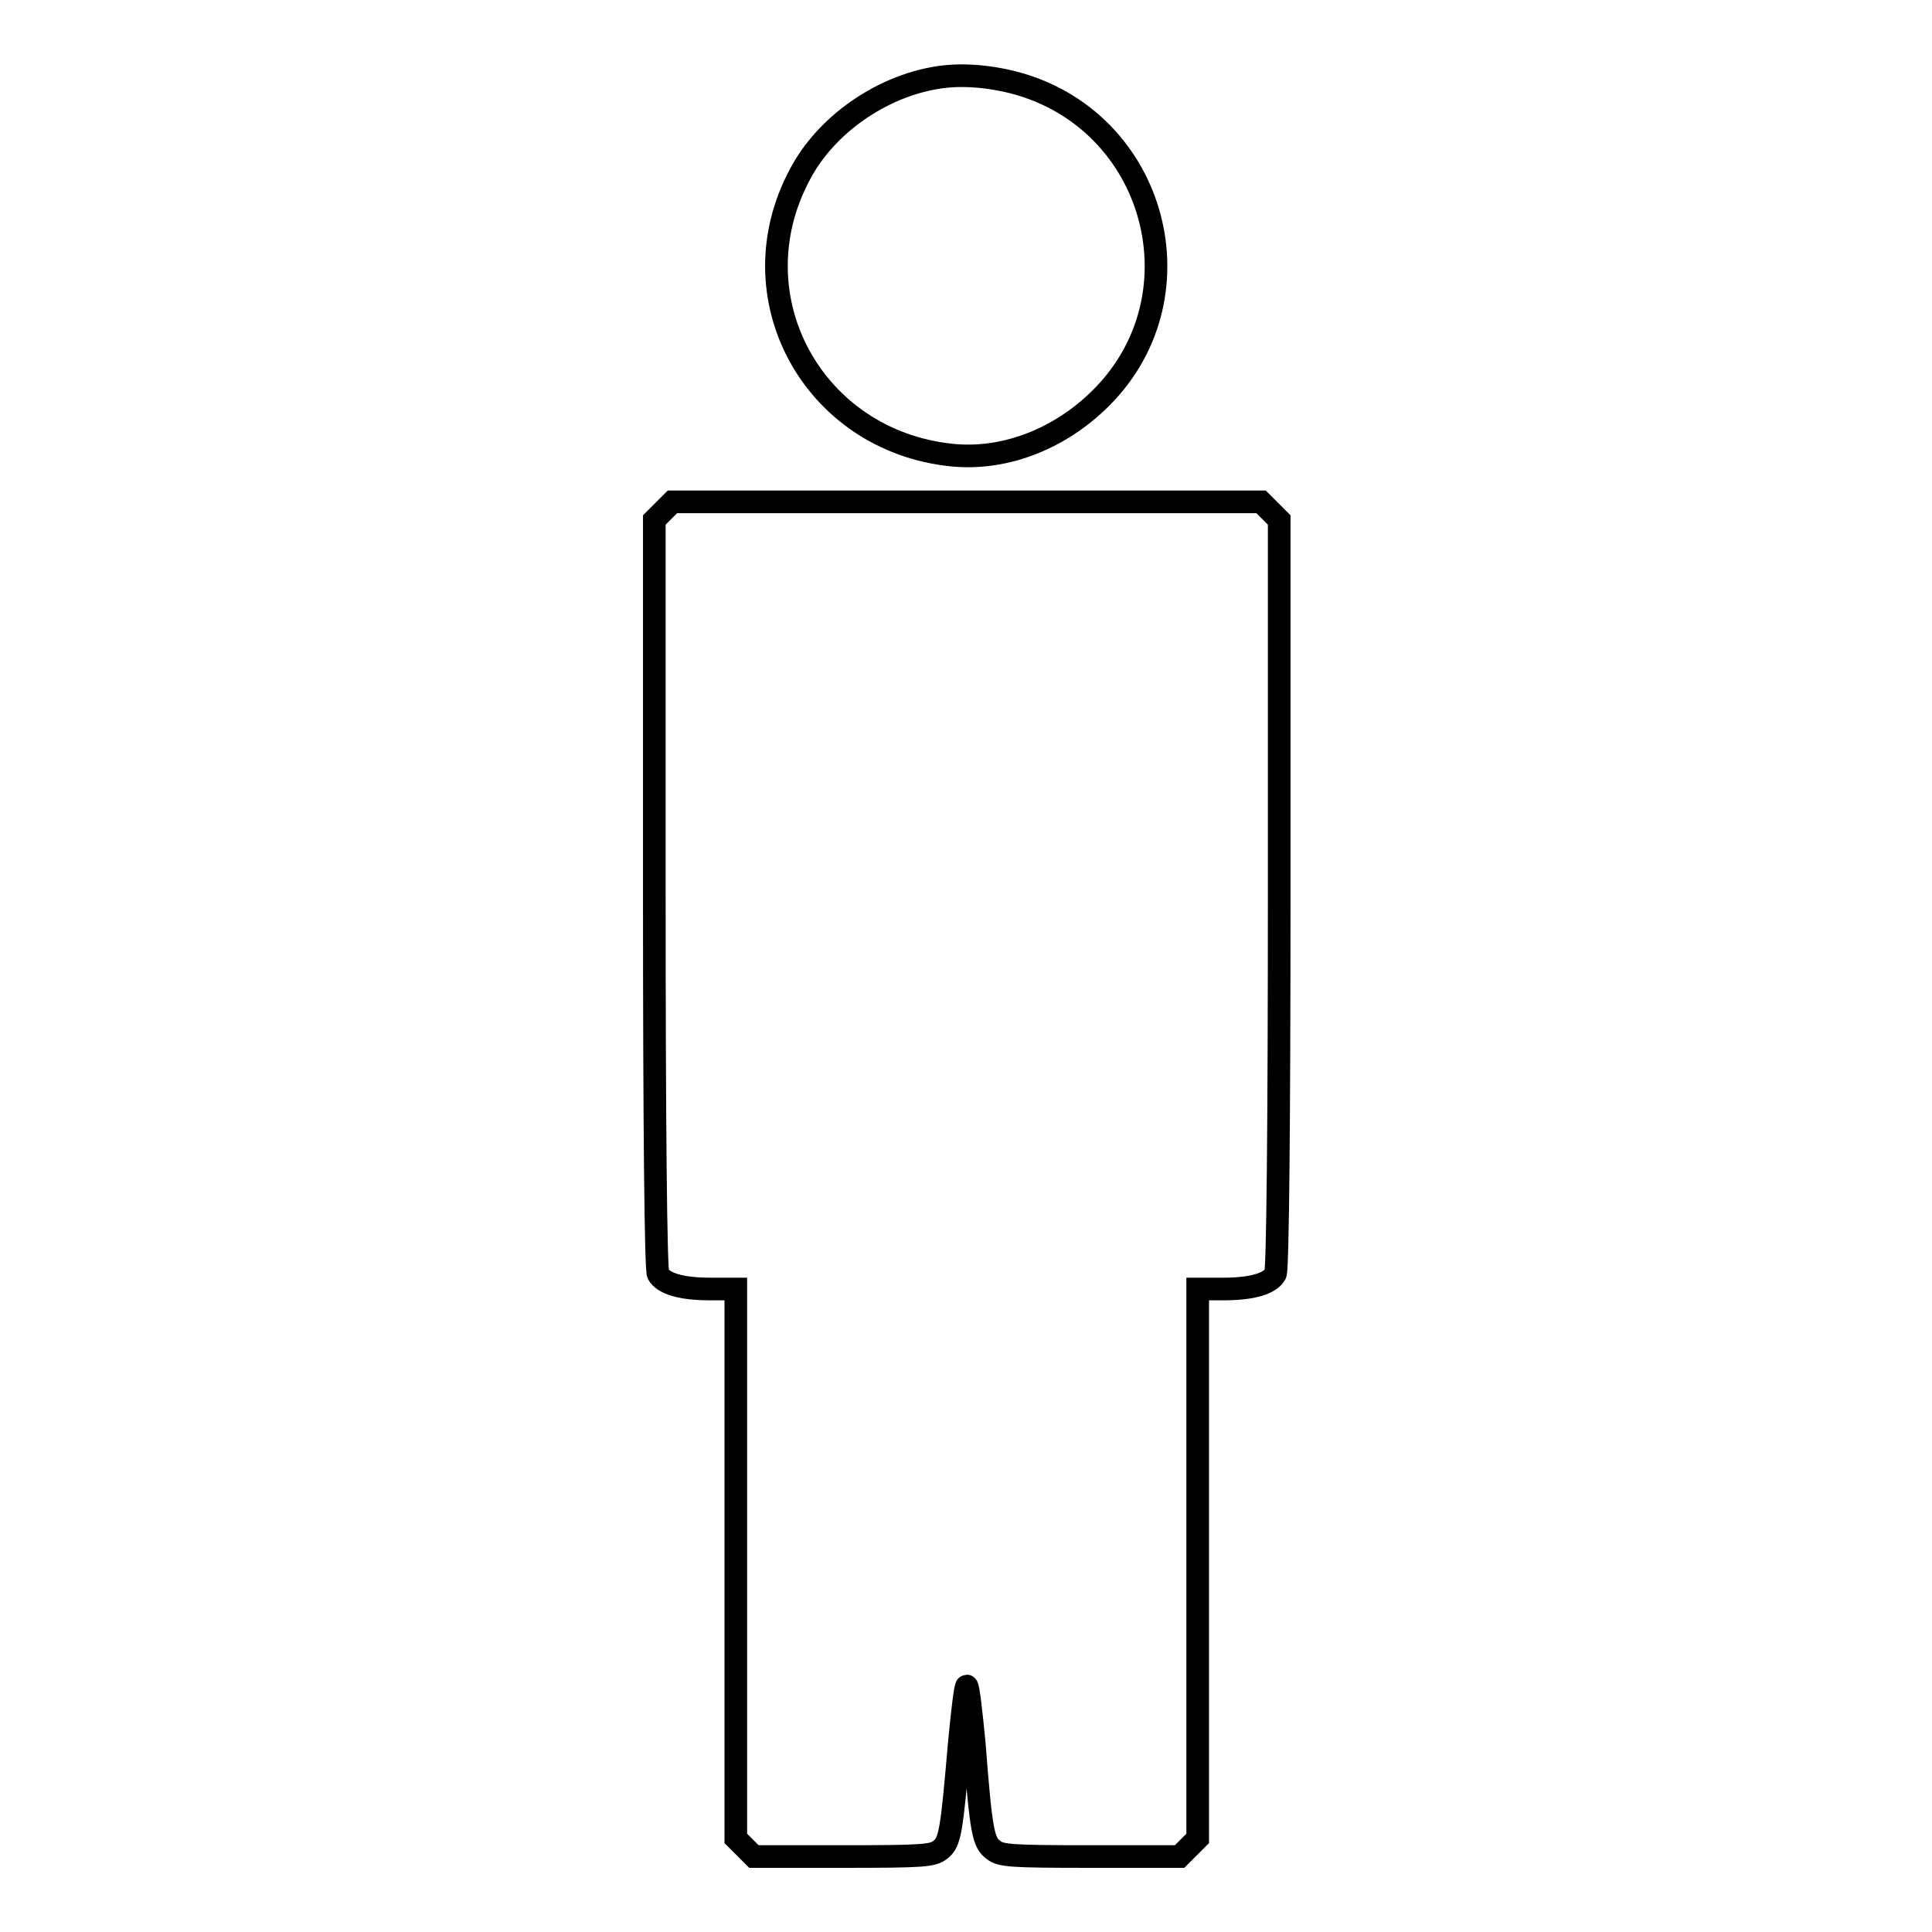 <?xml version="1.0" encoding="utf-8"?>
<!-- Svg Vector Icons : http://www.onlinewebfonts.com/icon -->
<!DOCTYPE svg PUBLIC "-//W3C//DTD SVG 1.1//EN" "http://www.w3.org/Graphics/SVG/1.1/DTD/svg11.dtd">
<svg version="1.1" xmlns="http://www.w3.org/2000/svg" xmlns:xlink="http://www.w3.org/1999/xlink" x="0px" y="0px" viewBox="0 0 256 256" enable-background="new 0 0 256 256" xml:space="preserve">
<g><g><g><path stroke-width="3" fill-opacity="0" stroke="#000000"  d="M124.1,10.3c-7.4,1.2-14.7,6.3-18.1,12.8c-8.7,16.2,1.7,35.3,20.1,37.2c6.7,0.7,13.8-1.9,19.2-7c14.4-13.5,8.1-37.5-11.1-42.4C130.6,10,127,9.8,124.1,10.3z"/><path stroke-width="3" fill-opacity="0" stroke="#000000"  d="M87.9,67.7l-1.2,1.2v49.5c0,31.3,0.2,49.8,0.5,50.4c0.7,1.3,3.1,2,6.9,2h3.4v36.4v36.4l1.2,1.2l1.2,1.2h11.8c10.7,0,11.9-0.1,12.9-0.9c1.3-1,1.5-2.4,2.5-14c0.4-4.2,0.8-7.7,1-7.7c0.2,0,0.6,3.5,1,7.7c0.9,11.7,1.2,13,2.5,14c1,0.8,2.2,0.9,12.9,0.9h11.8l1.2-1.2l1.2-1.2v-36.4v-36.4h3.4c3.8,0,6.2-0.7,6.9-2c0.3-0.6,0.5-19.1,0.5-50.4V68.9l-1.2-1.2l-1.2-1.2H128H89.1L87.9,67.7z"/></g></g></g>
</svg>